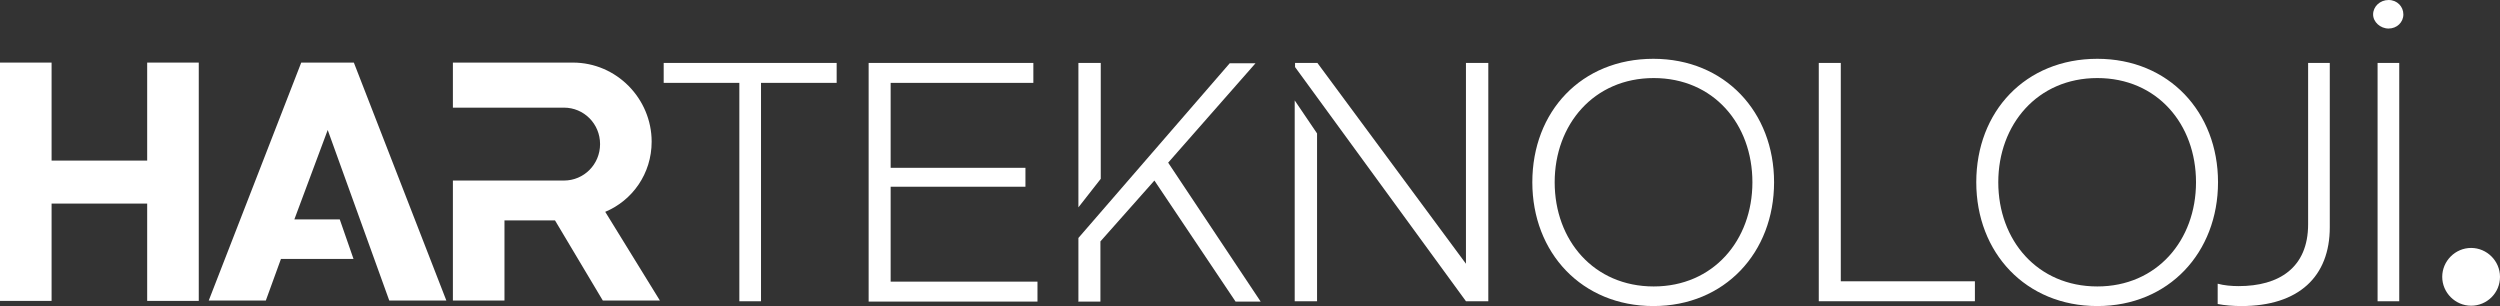 <?xml version="1.0" encoding="UTF-8"?>
<svg id="katman_2" data-name="katman 2" xmlns="http://www.w3.org/2000/svg" viewBox="0 0 72.7 8.9">
  <rect x="0" y="0" width="72.7" height="8.9" fill="#333333" stroke="none"/>
  <defs>
    <style>
      .cls-1 {
        fill: #fff;
      }
    </style>
  </defs>
  <g id="_图层_1" data-name="图层 1">
    <g>
      <path class="cls-1" d="M0,1.82h1.5v2.85h2.78V1.82h1.5v6.93h-1.5v-2.83H1.5v2.83H0V1.82Z"/>
      <polygon class="cls-1" points="9.53 3.78 8.56 6.38 9.88 6.38 10.28 7.53 8.17 7.53 7.73 8.74 6.07 8.74 8.76 1.82 10.29 1.82 12.98 8.74 11.32 8.74 9.53 3.78"/>
      <path class="cls-1" d="M13.17,1.82h3.49c1.27,0,2.29,1.05,2.29,2.3,0,.93-.56,1.71-1.35,2.04l1.59,2.58h-1.66l-1.39-2.33h-1.47v2.33h-1.5v-3.49h3.23c.58,0,1.05-.47,1.05-1.06s-.47-1.06-1.05-1.06h-3.23v-1.33Z"/>
      <g>
        <path class="cls-1" d="M19.3,1.83h5.03v.58h-2.2v6.35h-.63V2.41h-2.2v-.58Z"/>
        <path class="cls-1" d="M25.27,1.83h4.78v.58h-4.15v2.47h3.92v.55h-3.92v2.76h4.27v.58h-4.91V1.83Z"/>
      </g>
      <path class="cls-1" d="M31.36,1.83h.65v3.37l-.65.83V1.83ZM31.36,8.76v-1.84l4.4-5.08h.75l-2.54,2.89,2.69,4.04h-.73l-2.36-3.52-1.57,1.77v1.75h-.65Z"/>
      <path class="cls-1" d="M37.66,1.83h.65l4.32,5.84V1.83h.65v6.93h-.65l-4.97-6.81v-.12ZM38.3,3.89v4.87h-.65V2.92l.65.96Z"/>
      <g>
        <path class="cls-1" d="M44.56,5.3c0-2.06,1.43-3.59,3.52-3.59,2.08,0,3.51,1.55,3.51,3.59s-1.43,3.6-3.51,3.6-3.52-1.55-3.52-3.6ZM45.21,5.3c0,1.69,1.14,3.03,2.88,3.03,1.73,0,2.87-1.34,2.87-3.03s-1.13-3.03-2.87-3.03-2.88,1.35-2.88,3.03Z"/>
        <path class="cls-1" d="M52.88,1.83h.65v6.35h3.9v.58h-4.54V1.83Z"/>
        <path class="cls-1" d="M57.47,5.3c0-2.06,1.43-3.59,3.52-3.59,2.08,0,3.51,1.55,3.51,3.59s-1.43,3.6-3.51,3.6-3.52-1.55-3.52-3.6ZM58.11,5.3c0,1.69,1.14,3.03,2.88,3.03,1.73,0,2.87-1.34,2.87-3.03s-1.13-3.03-2.87-3.03-2.88,1.35-2.88,3.03Z"/>
        <path class="cls-1" d="M67.12,6.53V1.83h.63v4.78c0,1.43-.9,2.29-2.57,2.29-.23,0-.49-.02-.69-.06v-.59c.18.05.4.07.61.07,1.17,0,2.02-.53,2.02-1.8h0Z"/>
        <path class="cls-1" d="M69.46,0c.25,0,.43.19.43.42s-.19.41-.43.41-.45-.19-.45-.41c0-.23.2-.42.45-.42ZM69.14,1.83h.63v6.93h-.63V1.83Z"/>
      </g>
      <path class="cls-1" d="M72.7,8.05c0,.47-.38.84-.84.84s-.84-.38-.84-.84.38-.84.84-.84.84.38.84.84"/>
    </g>
  </g>
</svg>